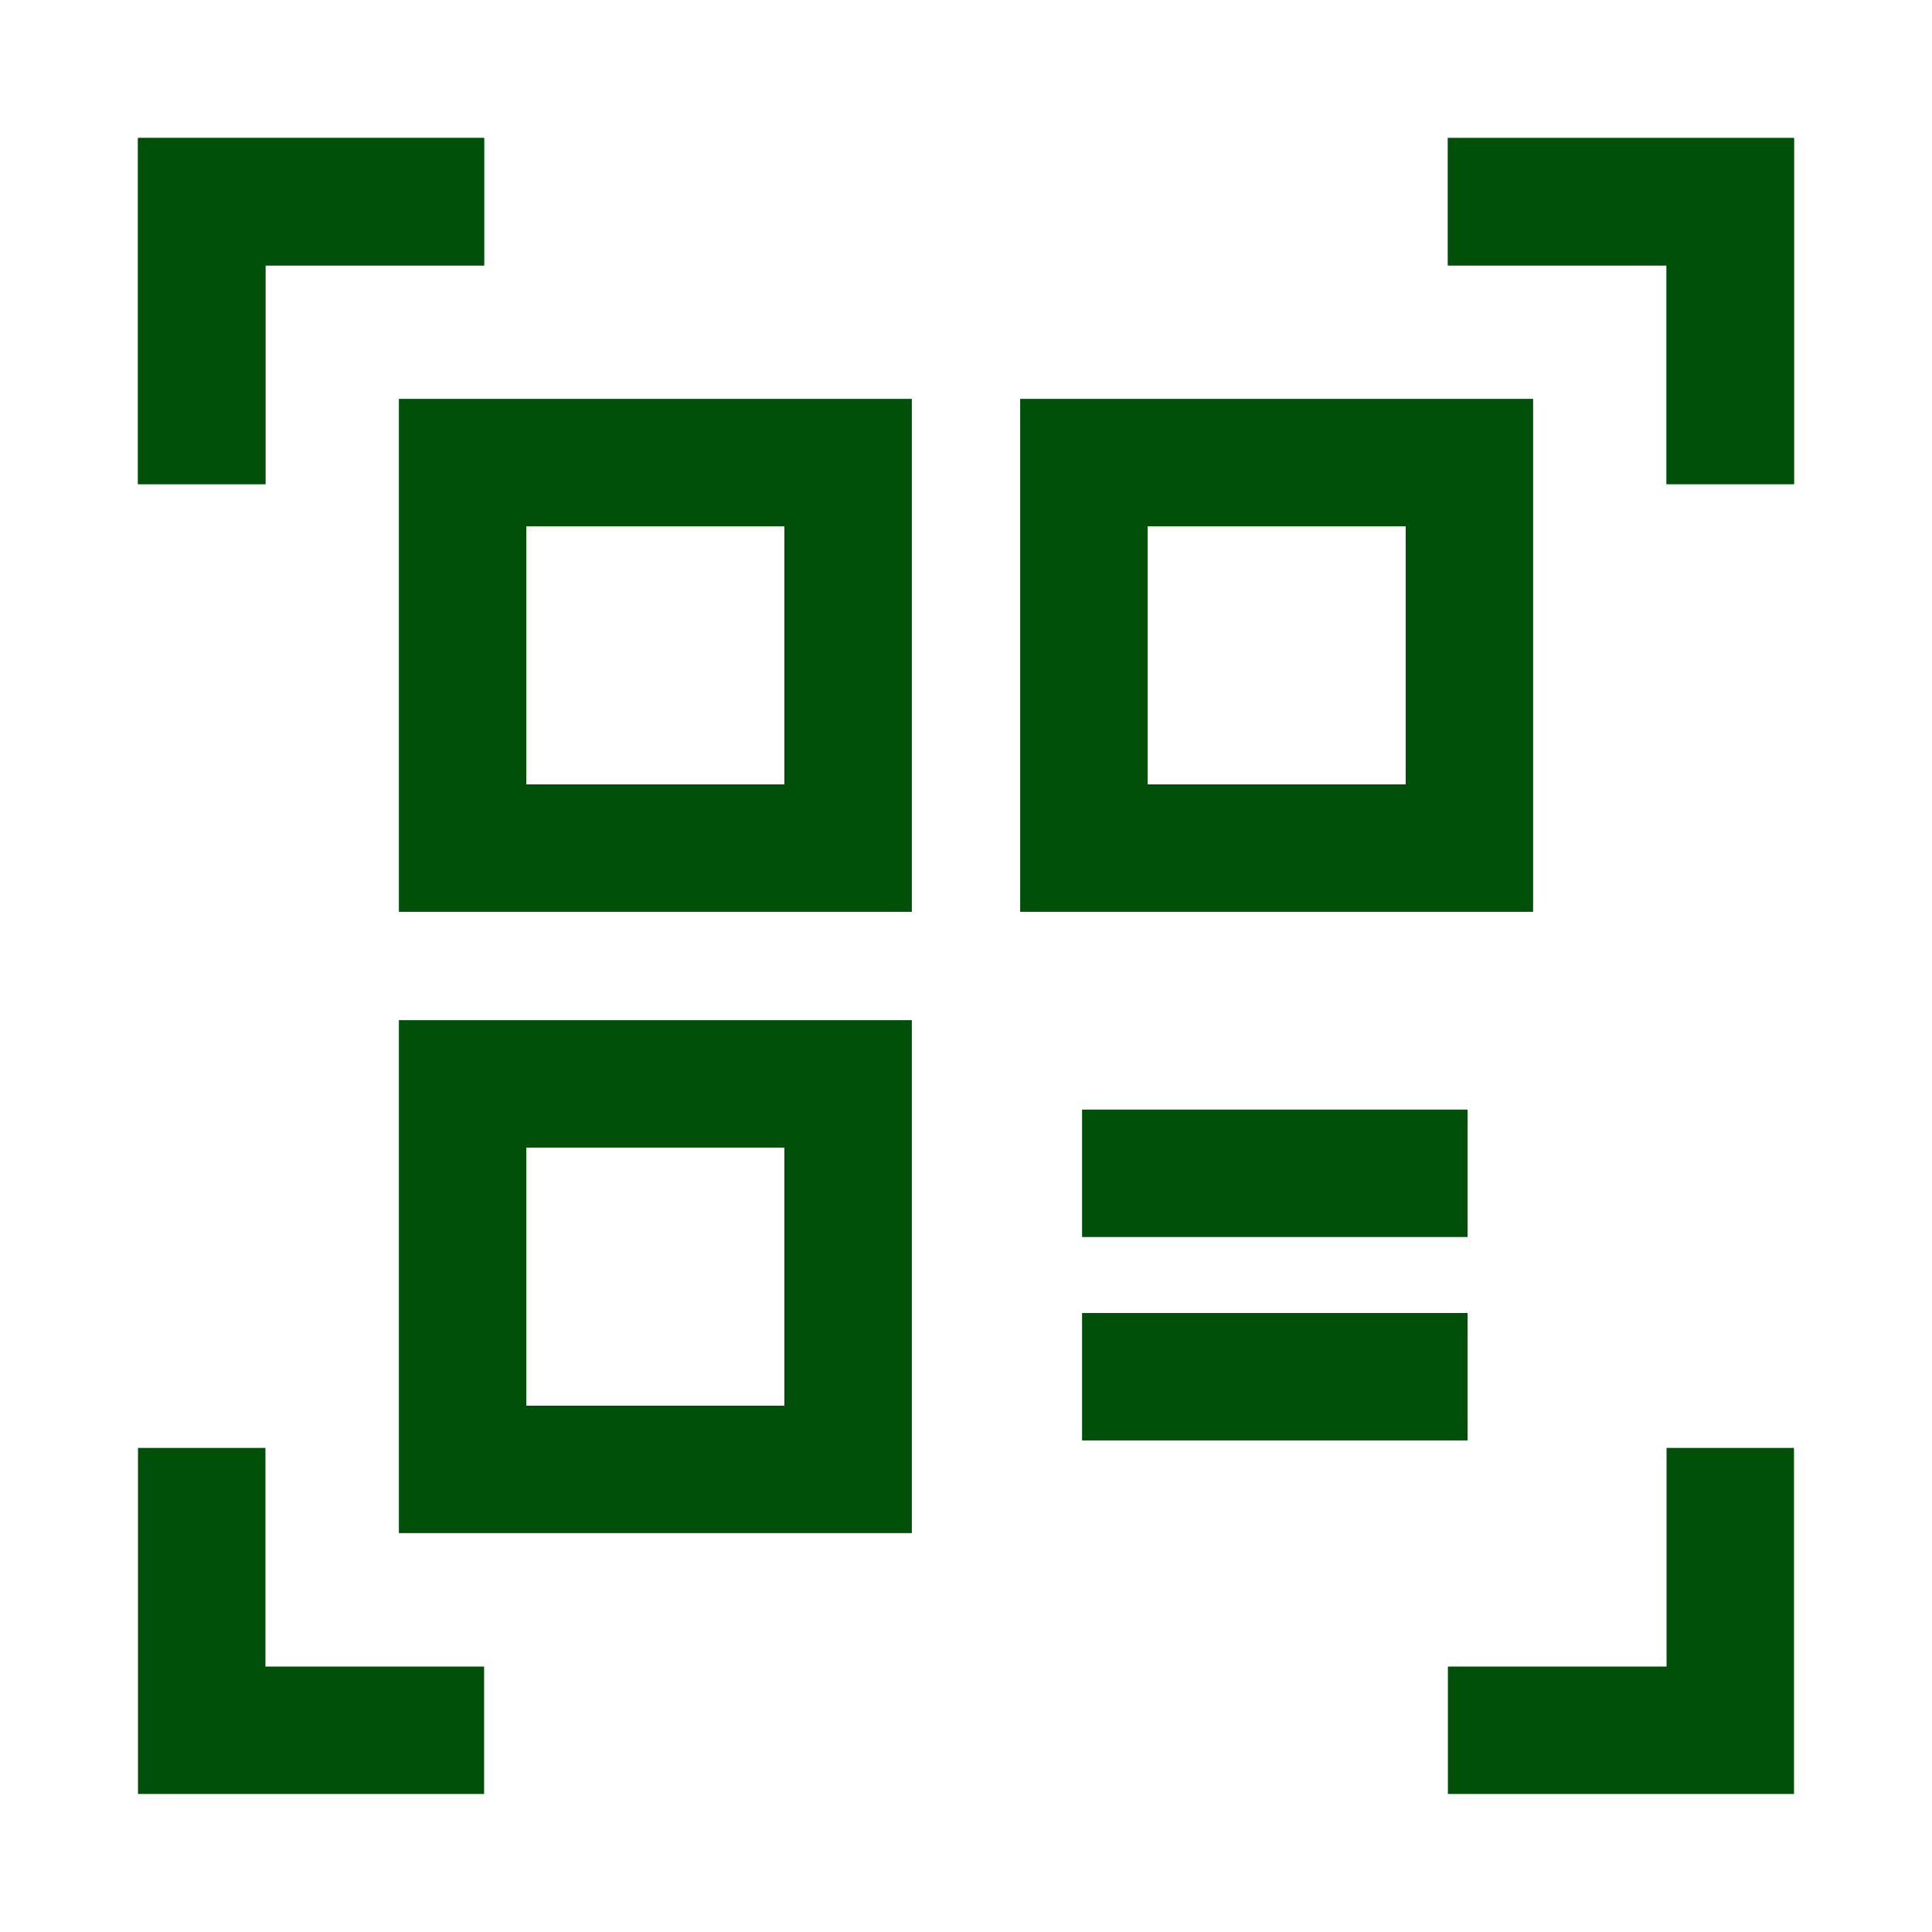 <svg xmlns="http://www.w3.org/2000/svg" xmlns:xlink="http://www.w3.org/1999/xlink" width="28" height="28" viewBox="0 0 28 28"><defs><clipPath id="a"><rect width="28" height="28" transform="translate(174 1833.896)" fill="#fff" stroke="#707070" stroke-width="1"/></clipPath></defs><g transform="translate(-174 -1833.896)" clip-path="url(#a)"><g transform="translate(167 1826.896)"><g transform="translate(9 9)"><g transform="translate(3.781 3.781)"><path d="M-1-1H6.434V6.434H-1ZM4.587.847H.847v3.74h3.74Z" transform="translate(1 1)" fill="#00500a"/><path d="M-1-1H6.434V6.434H-1ZM4.587.847H.847v3.74h3.74Z" transform="translate(1 10.004)" fill="#00500a"/><path d="M0,0H7.434V7.434H0ZM5.587,1.847H1.847v3.74h3.74Z" transform="translate(9.004 7.434) rotate(-90)" fill="#00500a"/></g><g transform="translate(0 0)"><path d="M10.847,14.016H9V9h5.016v1.847H10.847Z" transform="translate(-9 -9)" fill="#00500a"/><path d="M37.866,14.016H36.019V10.847H32.85V9h5.016Z" transform="translate(-13.866 -9)" fill="#00500a"/><path d="M10.847,14.016H9V9h5.016v1.847H10.847Z" transform="translate(-9 -9)" fill="#00500a"/><path d="M37.866,14.016H36.019V10.847H32.85V9h5.016Z" transform="translate(-13.866 -9)" fill="#00500a"/><path d="M14.016,37.866H9V32.85h1.847v3.169h3.169Z" transform="translate(-9 -13.866)" fill="#00500a"/><path d="M37.866,37.866H32.85V36.019h3.169V32.85h1.847Z" transform="translate(-13.866 -13.866)" fill="#00500a"/></g></g><g transform="translate(22.682 23.081)"><path d="M5.587.847H0V-1H5.587Z" transform="translate(0 1)" fill="#00500a"/><path d="M5.587.847H0V-1H5.587Z" transform="translate(0 3.948)" fill="#00500a"/></g></g></g></svg>